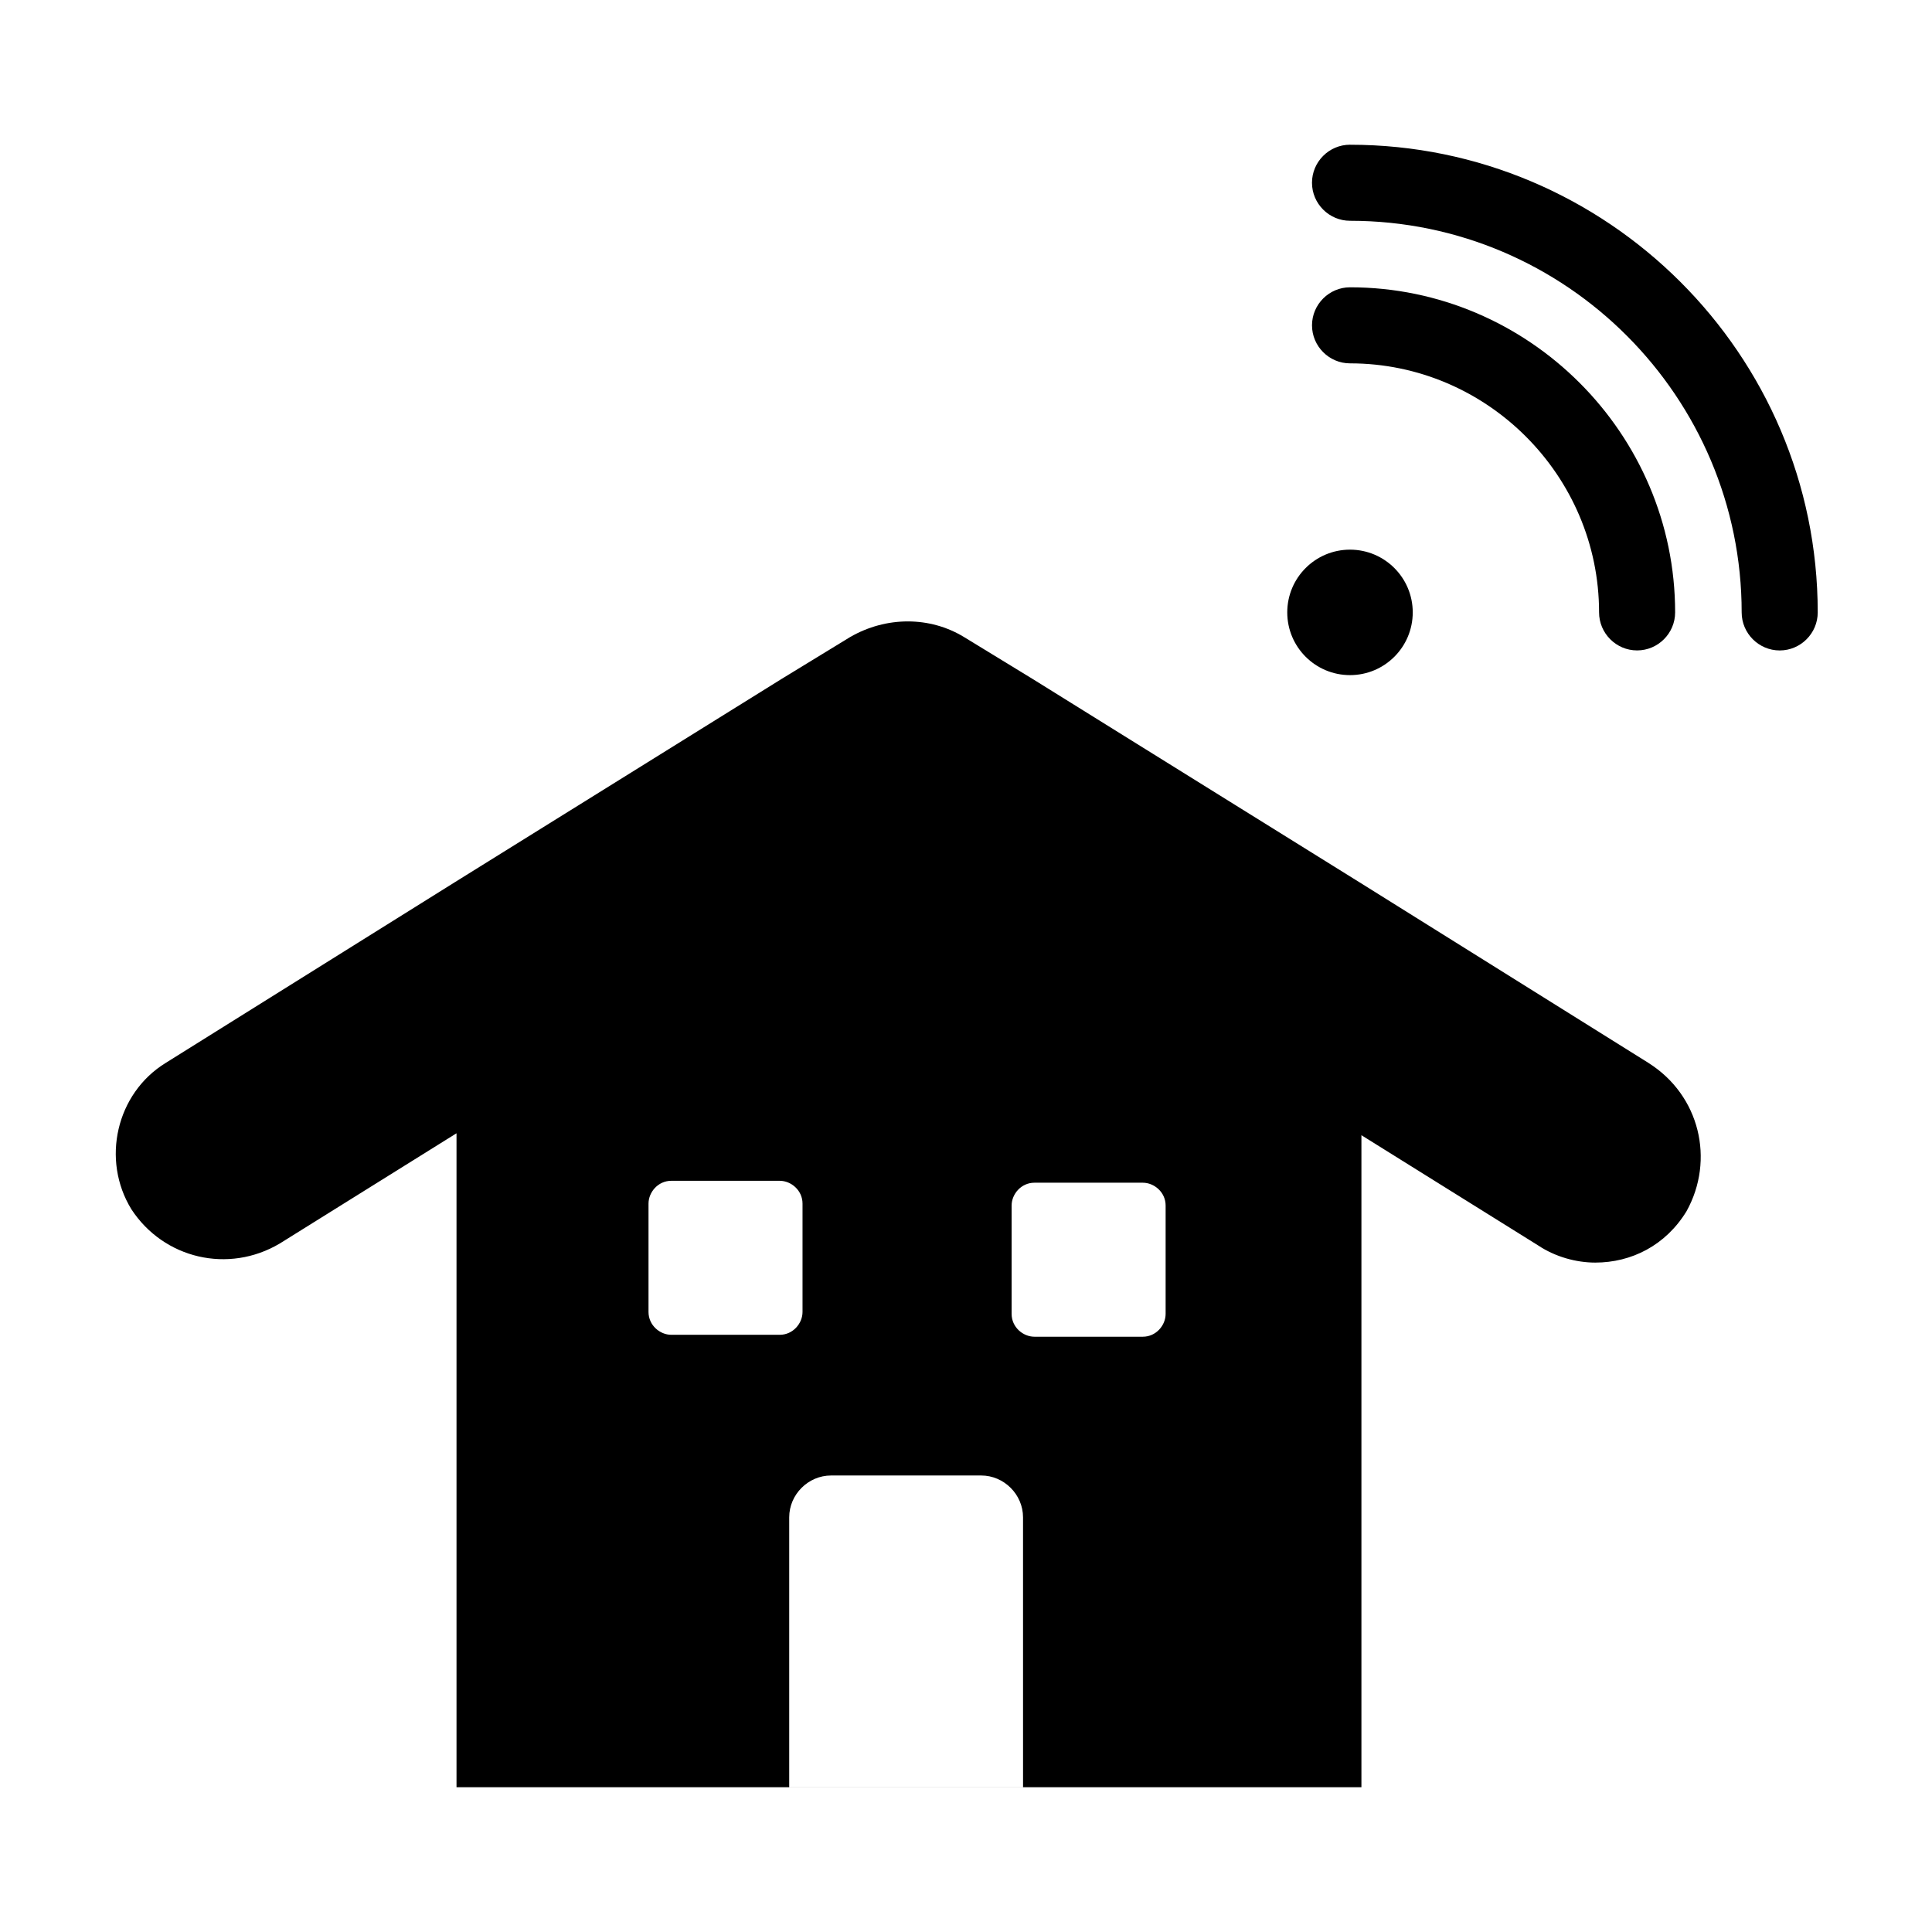 <?xml version="1.0" encoding="UTF-8"?>
<!-- Uploaded to: ICON Repo, www.svgrepo.com, Generator: ICON Repo Mixer Tools -->
<svg fill="#000000" width="800px" height="800px" version="1.1" viewBox="144 144 512 512" xmlns="http://www.w3.org/2000/svg">
 <g>
  <path d="m580.87 425.69-76.578-47.863-86.656-53.906-18.137-11.082c-9.07-5.543-20.656-5.543-30.23 0l-18.137 11.082-86.656 53.91-76.578 47.859c-13.098 8.062-17.129 25.695-9.07 38.793 8.566 13.098 25.695 17.129 39.297 9.07l46.855-29.223v173.31h239.81v-172.8l46.855 29.223c4.535 3.023 10.078 4.535 15.113 4.535 9.574 0 18.641-4.535 24.184-13.602 7.559-13.605 3.527-30.734-10.074-39.301zm-258.96 72.047c-3.023 0-6.047-2.519-6.047-6.047v-28.719c0-3.023 2.519-6.047 6.047-6.047h28.719c3.023 0 6.047 2.519 6.047 6.047v28.719c0 3.023-2.519 6.047-6.047 6.047zm93.711 119.91h-62.473v-71.543c0-6.047 5.039-11.082 11.082-11.082h39.801c6.047 0 11.082 5.039 11.082 11.082l0.004 71.543zm37.281-125.45c0 3.023-2.519 6.047-6.047 6.047h-28.719c-3.023 0-6.047-2.519-6.047-6.047v-28.719c0-3.023 2.519-6.047 6.047-6.047h28.719c3.023 0 6.047 2.519 6.047 6.047z"/>
  <path d="m518.39 306.29c0 9.184-7.445 16.625-16.625 16.625-9.184 0-16.629-7.441-16.629-16.625 0-9.18 7.445-16.625 16.629-16.625 9.18 0 16.625 7.445 16.625 16.625"/>
  <path d="m567.77 306.29c0 5.543 4.535 10.078 10.078 10.078s10.078-4.535 10.078-10.078c0-47.359-38.793-86.152-86.152-86.152-5.543 0-10.078 4.535-10.078 10.078 0 5.543 4.535 10.078 10.078 10.078 36.273-0.004 65.996 29.723 65.996 65.996z"/>
  <path d="m501.77 182.35c-5.543 0-10.078 4.535-10.078 10.078 0 5.543 4.535 10.078 10.078 10.078 57.434 0 103.79 46.855 103.79 103.79 0 5.543 4.535 10.078 10.078 10.078 5.543 0 10.078-4.535 10.078-10.078-0.004-68.52-55.93-123.94-123.94-123.94z"/>
 </g>
</svg>